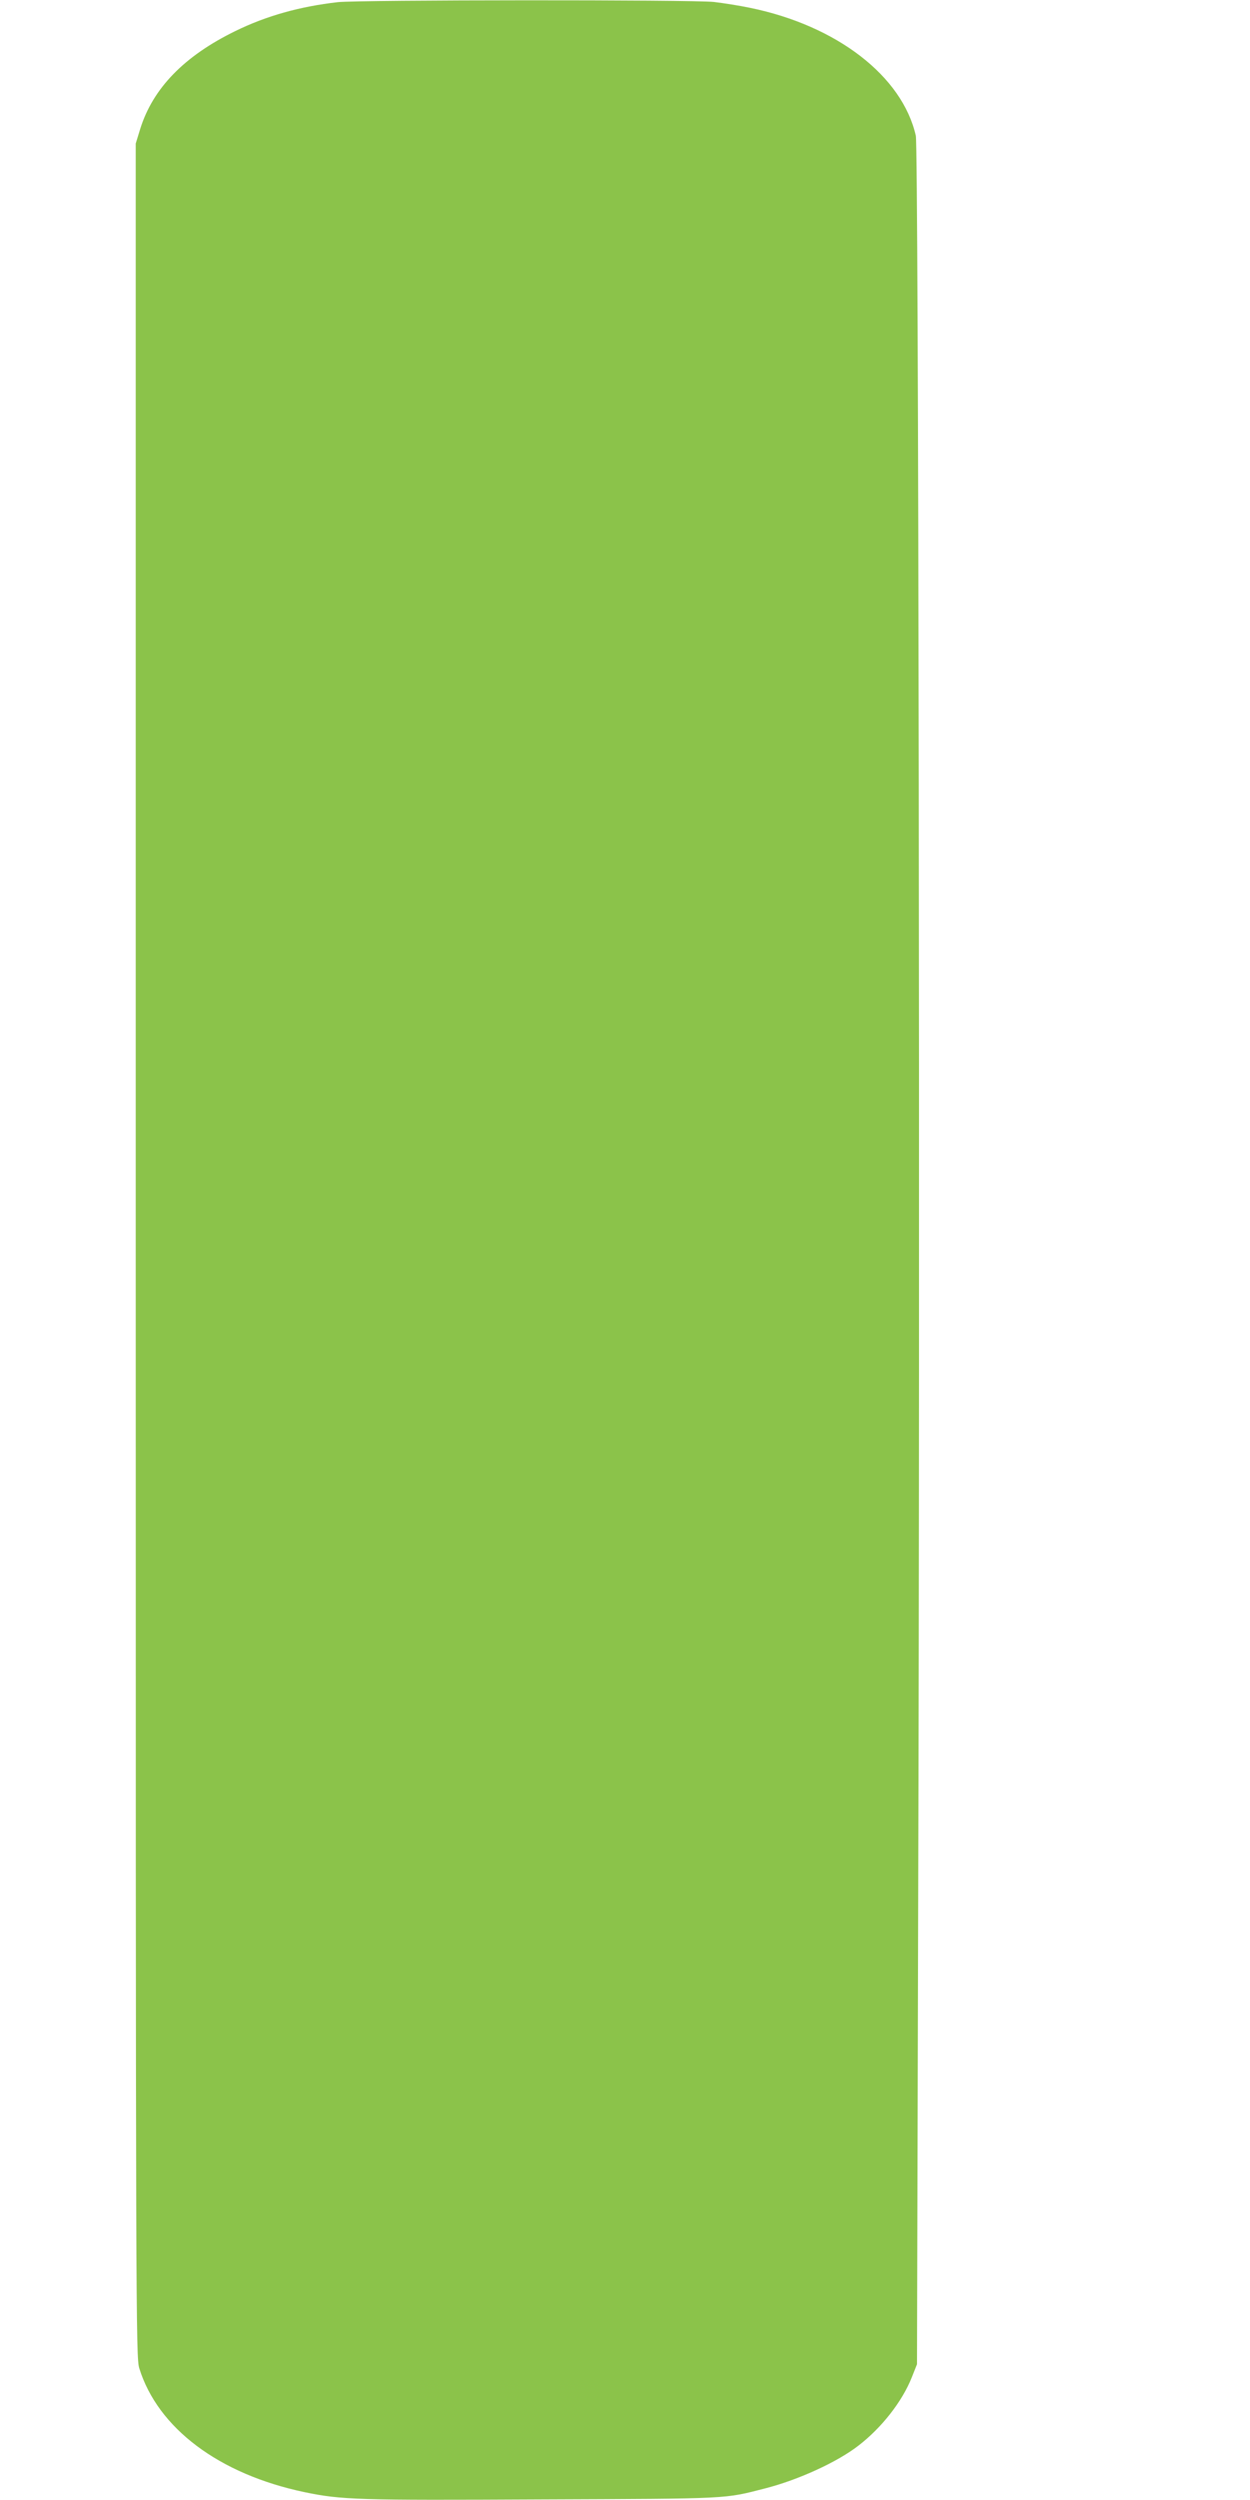 <?xml version="1.0" standalone="no"?>
<!DOCTYPE svg PUBLIC "-//W3C//DTD SVG 20010904//EN"
 "http://www.w3.org/TR/2001/REC-SVG-20010904/DTD/svg10.dtd">
<svg version="1.0" xmlns="http://www.w3.org/2000/svg"
 width="640pt" height="1280pt" viewBox="0 0 640 1280"
 preserveAspectRatio="xMidYMid meet">
<g transform="translate(0,1280) scale(0.1,-0.1)"
fill="#8bc34a" stroke="none">
<path d="M1730 12789 c-194 -22 -366 -70 -525 -148 -262 -128 -422 -293 -487
-501 l-23 -75 0 -5665 c0 -5472 1 -5667 18 -5725 95 -307 408 -543 847 -635
188 -39 269 -42 1215 -37 976 4 930 2 1145 57 167 43 367 134 476 219 118 91
223 225 272 348 l27 68 6 2335 c10 3303 2 9011 -12 9075 -69 305 -404 564
-849 655 -52 11 -135 24 -185 30 -109 12 -1814 11 -1925 -1z"/>
</g>
</svg>
